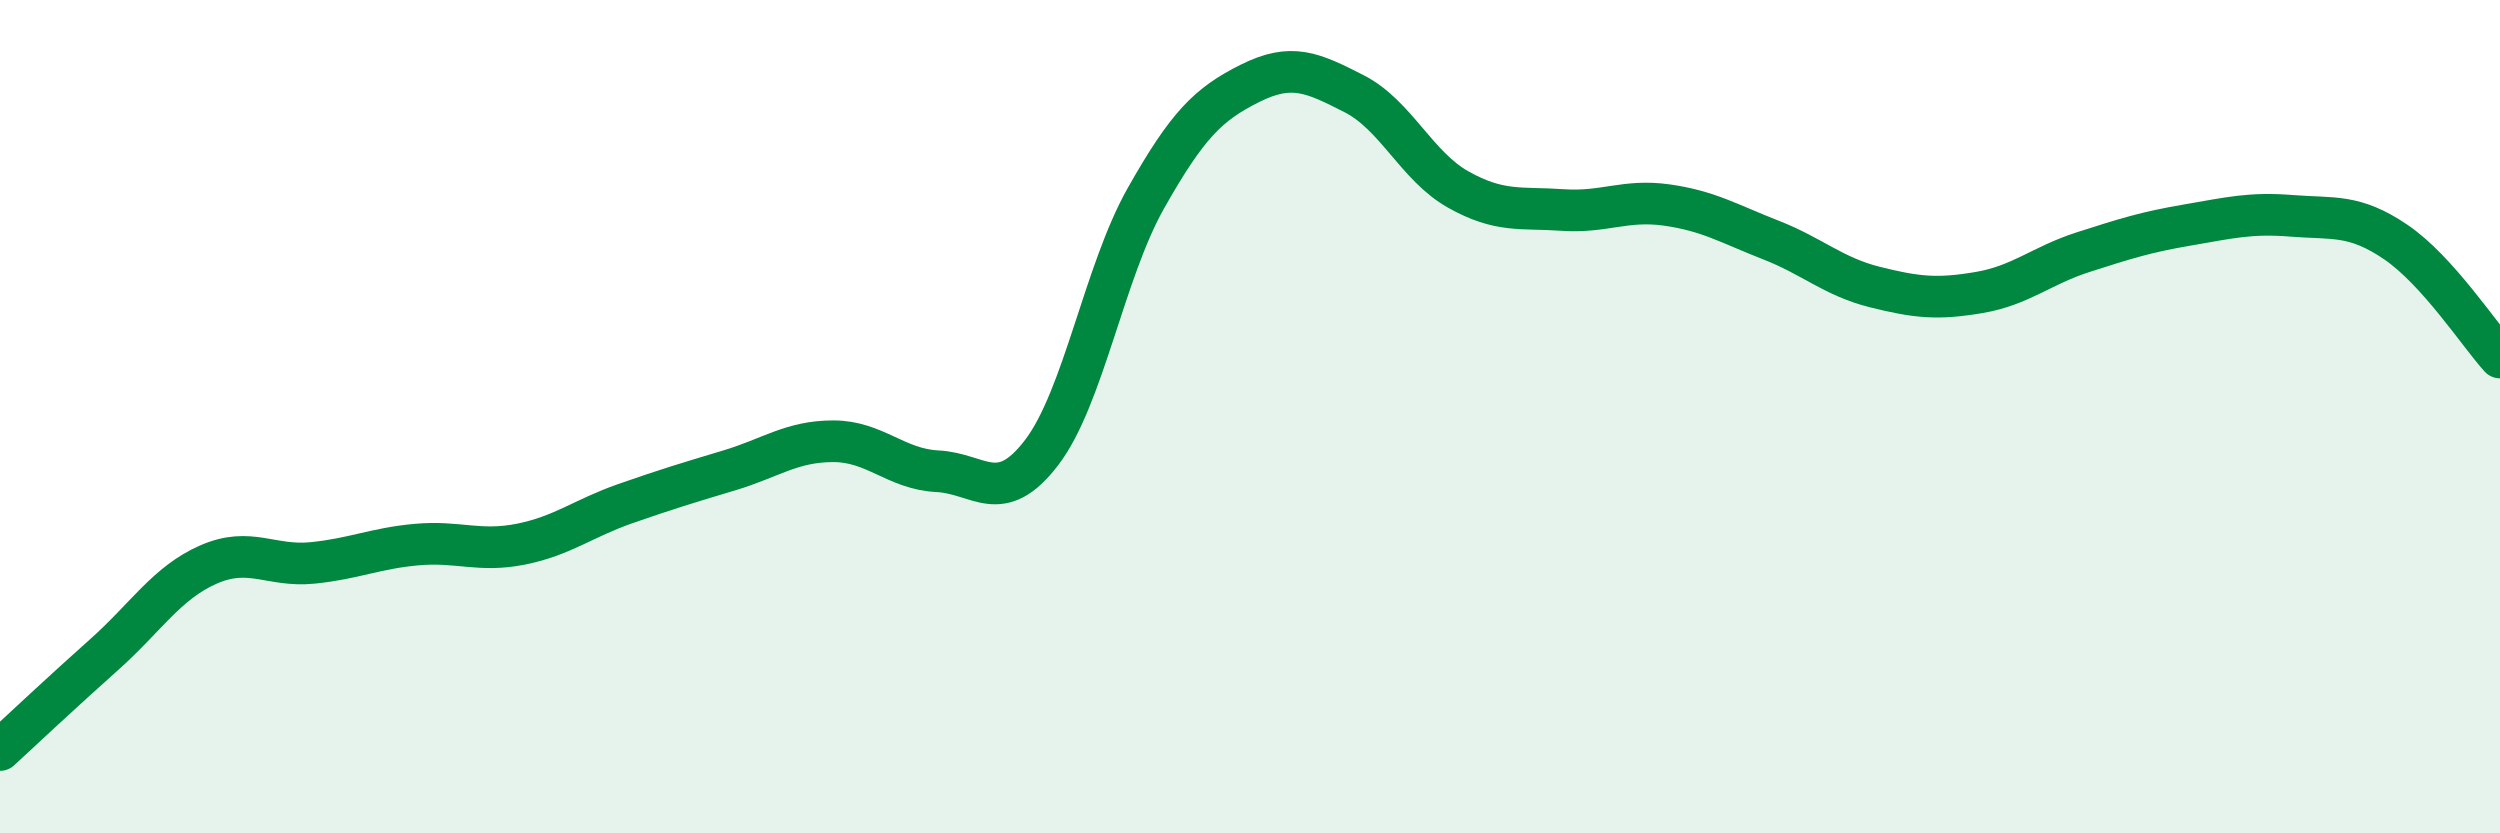 
    <svg width="60" height="20" viewBox="0 0 60 20" xmlns="http://www.w3.org/2000/svg">
      <path
        d="M 0,18 C 0.5,17.54 1.5,16.6 2.5,15.71 C 3.5,14.82 4,13.99 5,13.55 C 6,13.11 6.5,13.61 7.5,13.51 C 8.5,13.41 9,13.16 10,13.07 C 11,12.98 11.5,13.26 12.5,13.06 C 13.5,12.86 14,12.44 15,12.09 C 16,11.74 16.5,11.59 17.5,11.29 C 18.5,10.99 19,10.59 20,10.59 C 21,10.59 21.5,11.26 22.5,11.31 C 23.5,11.36 24,12.17 25,10.86 C 26,9.55 26.5,6.53 27.5,4.76 C 28.5,2.99 29,2.5 30,2 C 31,1.5 31.5,1.74 32.5,2.25 C 33.5,2.76 34,3.99 35,4.55 C 36,5.11 36.5,4.97 37.5,5.04 C 38.5,5.11 39,4.78 40,4.92 C 41,5.06 41.5,5.37 42.5,5.76 C 43.5,6.15 44,6.64 45,6.89 C 46,7.14 46.5,7.19 47.5,7.02 C 48.5,6.85 49,6.37 50,6.05 C 51,5.73 51.5,5.57 52.5,5.4 C 53.5,5.23 54,5.1 55,5.18 C 56,5.26 56.5,5.13 57.5,5.81 C 58.5,6.49 59.5,8.03 60,8.58L60 20L0 20Z"
        fill="#008740"
        opacity="0.1"
        stroke-linecap="round"
        stroke-linejoin="round"
      />
      <path
        d="M 0,18 C 0.5,17.54 1.5,16.6 2.5,15.71 C 3.5,14.82 4,13.99 5,13.55 C 6,13.11 6.5,13.61 7.5,13.51 C 8.5,13.41 9,13.16 10,13.07 C 11,12.98 11.5,13.26 12.5,13.06 C 13.5,12.86 14,12.44 15,12.09 C 16,11.74 16.5,11.59 17.5,11.29 C 18.5,10.99 19,10.59 20,10.59 C 21,10.59 21.5,11.26 22.5,11.31 C 23.5,11.36 24,12.17 25,10.86 C 26,9.55 26.5,6.53 27.5,4.76 C 28.5,2.99 29,2.5 30,2 C 31,1.5 31.5,1.74 32.5,2.25 C 33.5,2.76 34,3.99 35,4.55 C 36,5.11 36.5,4.97 37.5,5.04 C 38.5,5.11 39,4.78 40,4.92 C 41,5.06 41.5,5.37 42.5,5.76 C 43.5,6.15 44,6.64 45,6.89 C 46,7.14 46.5,7.19 47.5,7.02 C 48.5,6.85 49,6.37 50,6.05 C 51,5.73 51.5,5.57 52.5,5.4 C 53.5,5.23 54,5.1 55,5.18 C 56,5.26 56.5,5.13 57.5,5.81 C 58.5,6.49 59.5,8.03 60,8.58"
        stroke="#008740"
        stroke-width="1"
        fill="none"
        stroke-linecap="round"
        stroke-linejoin="round"
      />
    </svg>
  